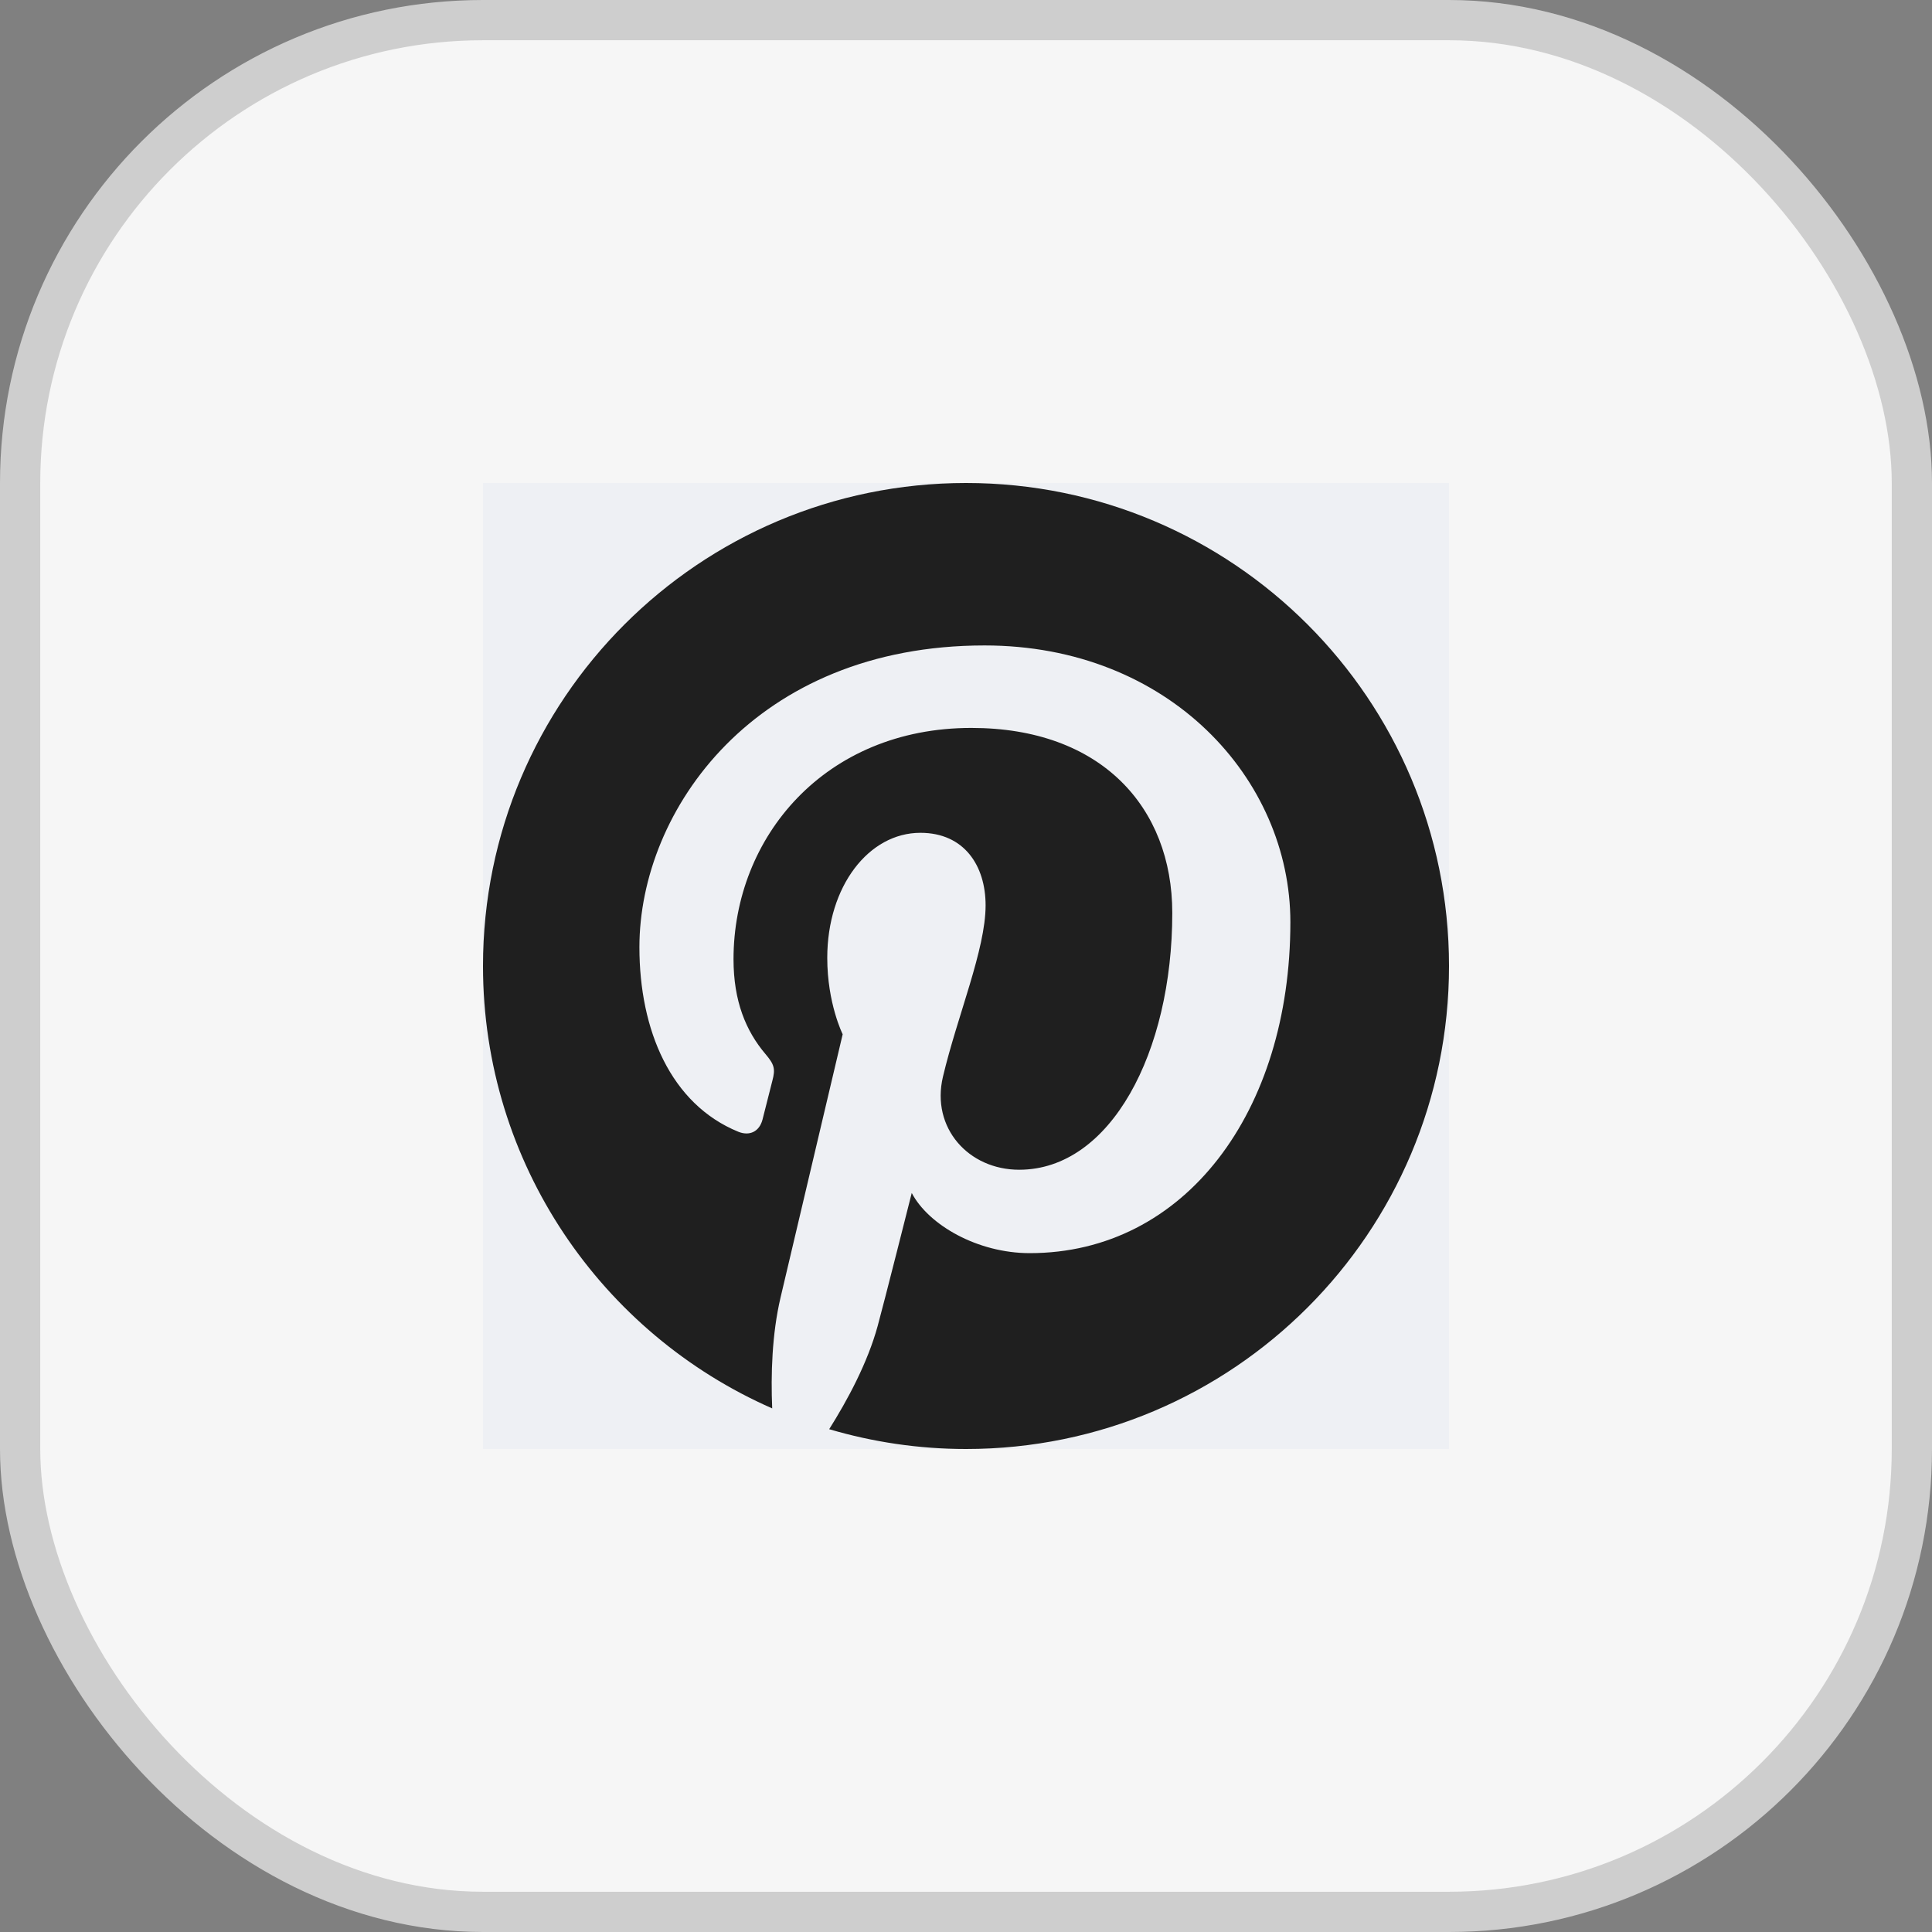 <svg width="48" height="48" viewBox="0 0 48 48" fill="none" xmlns="http://www.w3.org/2000/svg">
<rect x="0" y="0" width="48" height="48" fill="#808080" stroke="none"/>
<rect x="0.5" y="0.5" width="47" height="47" rx="11.5" fill="#F6F6F6"/>
<rect x="0.5" y="0.5" width="47" height="47" rx="11.5" stroke="#CECECE"/>
<g clip-path="url(#clip0_5495_2519)">
<circle cx="24" cy="24" r="29.5" fill="#EEF0F4" stroke="#DADBDC"/>
<path fill-rule="evenodd" clip-rule="evenodd" d="M12 24C12 28.913 14.956 33.136 19.185 34.991C19.15 34.153 19.178 33.147 19.393 32.235C19.624 31.262 20.936 25.696 20.936 25.696C20.936 25.696 20.553 24.93 20.553 23.798C20.553 22.019 21.584 20.691 22.867 20.691C23.959 20.691 24.487 21.511 24.487 22.493C24.487 23.591 23.787 25.232 23.427 26.752C23.127 28.024 24.065 29.062 25.321 29.062C27.594 29.062 29.125 26.143 29.125 22.682C29.125 20.053 27.354 18.085 24.133 18.085C20.492 18.085 18.224 20.8 18.224 23.831C18.224 24.876 18.533 25.614 19.015 26.184C19.238 26.447 19.269 26.553 19.188 26.855C19.132 27.073 18.999 27.607 18.944 27.817C18.864 28.12 18.618 28.229 18.343 28.118C16.666 27.432 15.886 25.596 15.886 23.533C15.886 20.124 18.759 16.036 24.461 16.036C29.043 16.036 32.059 19.352 32.059 22.911C32.059 27.618 29.441 31.134 25.583 31.134C24.288 31.134 23.07 30.435 22.652 29.639C22.652 29.639 21.955 32.403 21.807 32.938C21.555 33.862 21.055 34.786 20.601 35.508C21.679 35.826 22.819 36 24.001 36C30.628 36 36 30.627 36 24C36 17.372 30.628 12 24.001 12C17.373 12 12 17.372 12 24Z" fill="#1F1F1F"/>
</g>
<defs>
<clipPath id="clip0_5495_2519">
<rect width="24" height="24" fill="white" transform="translate(12 12)"/>
</clipPath>
</defs>
</svg>
